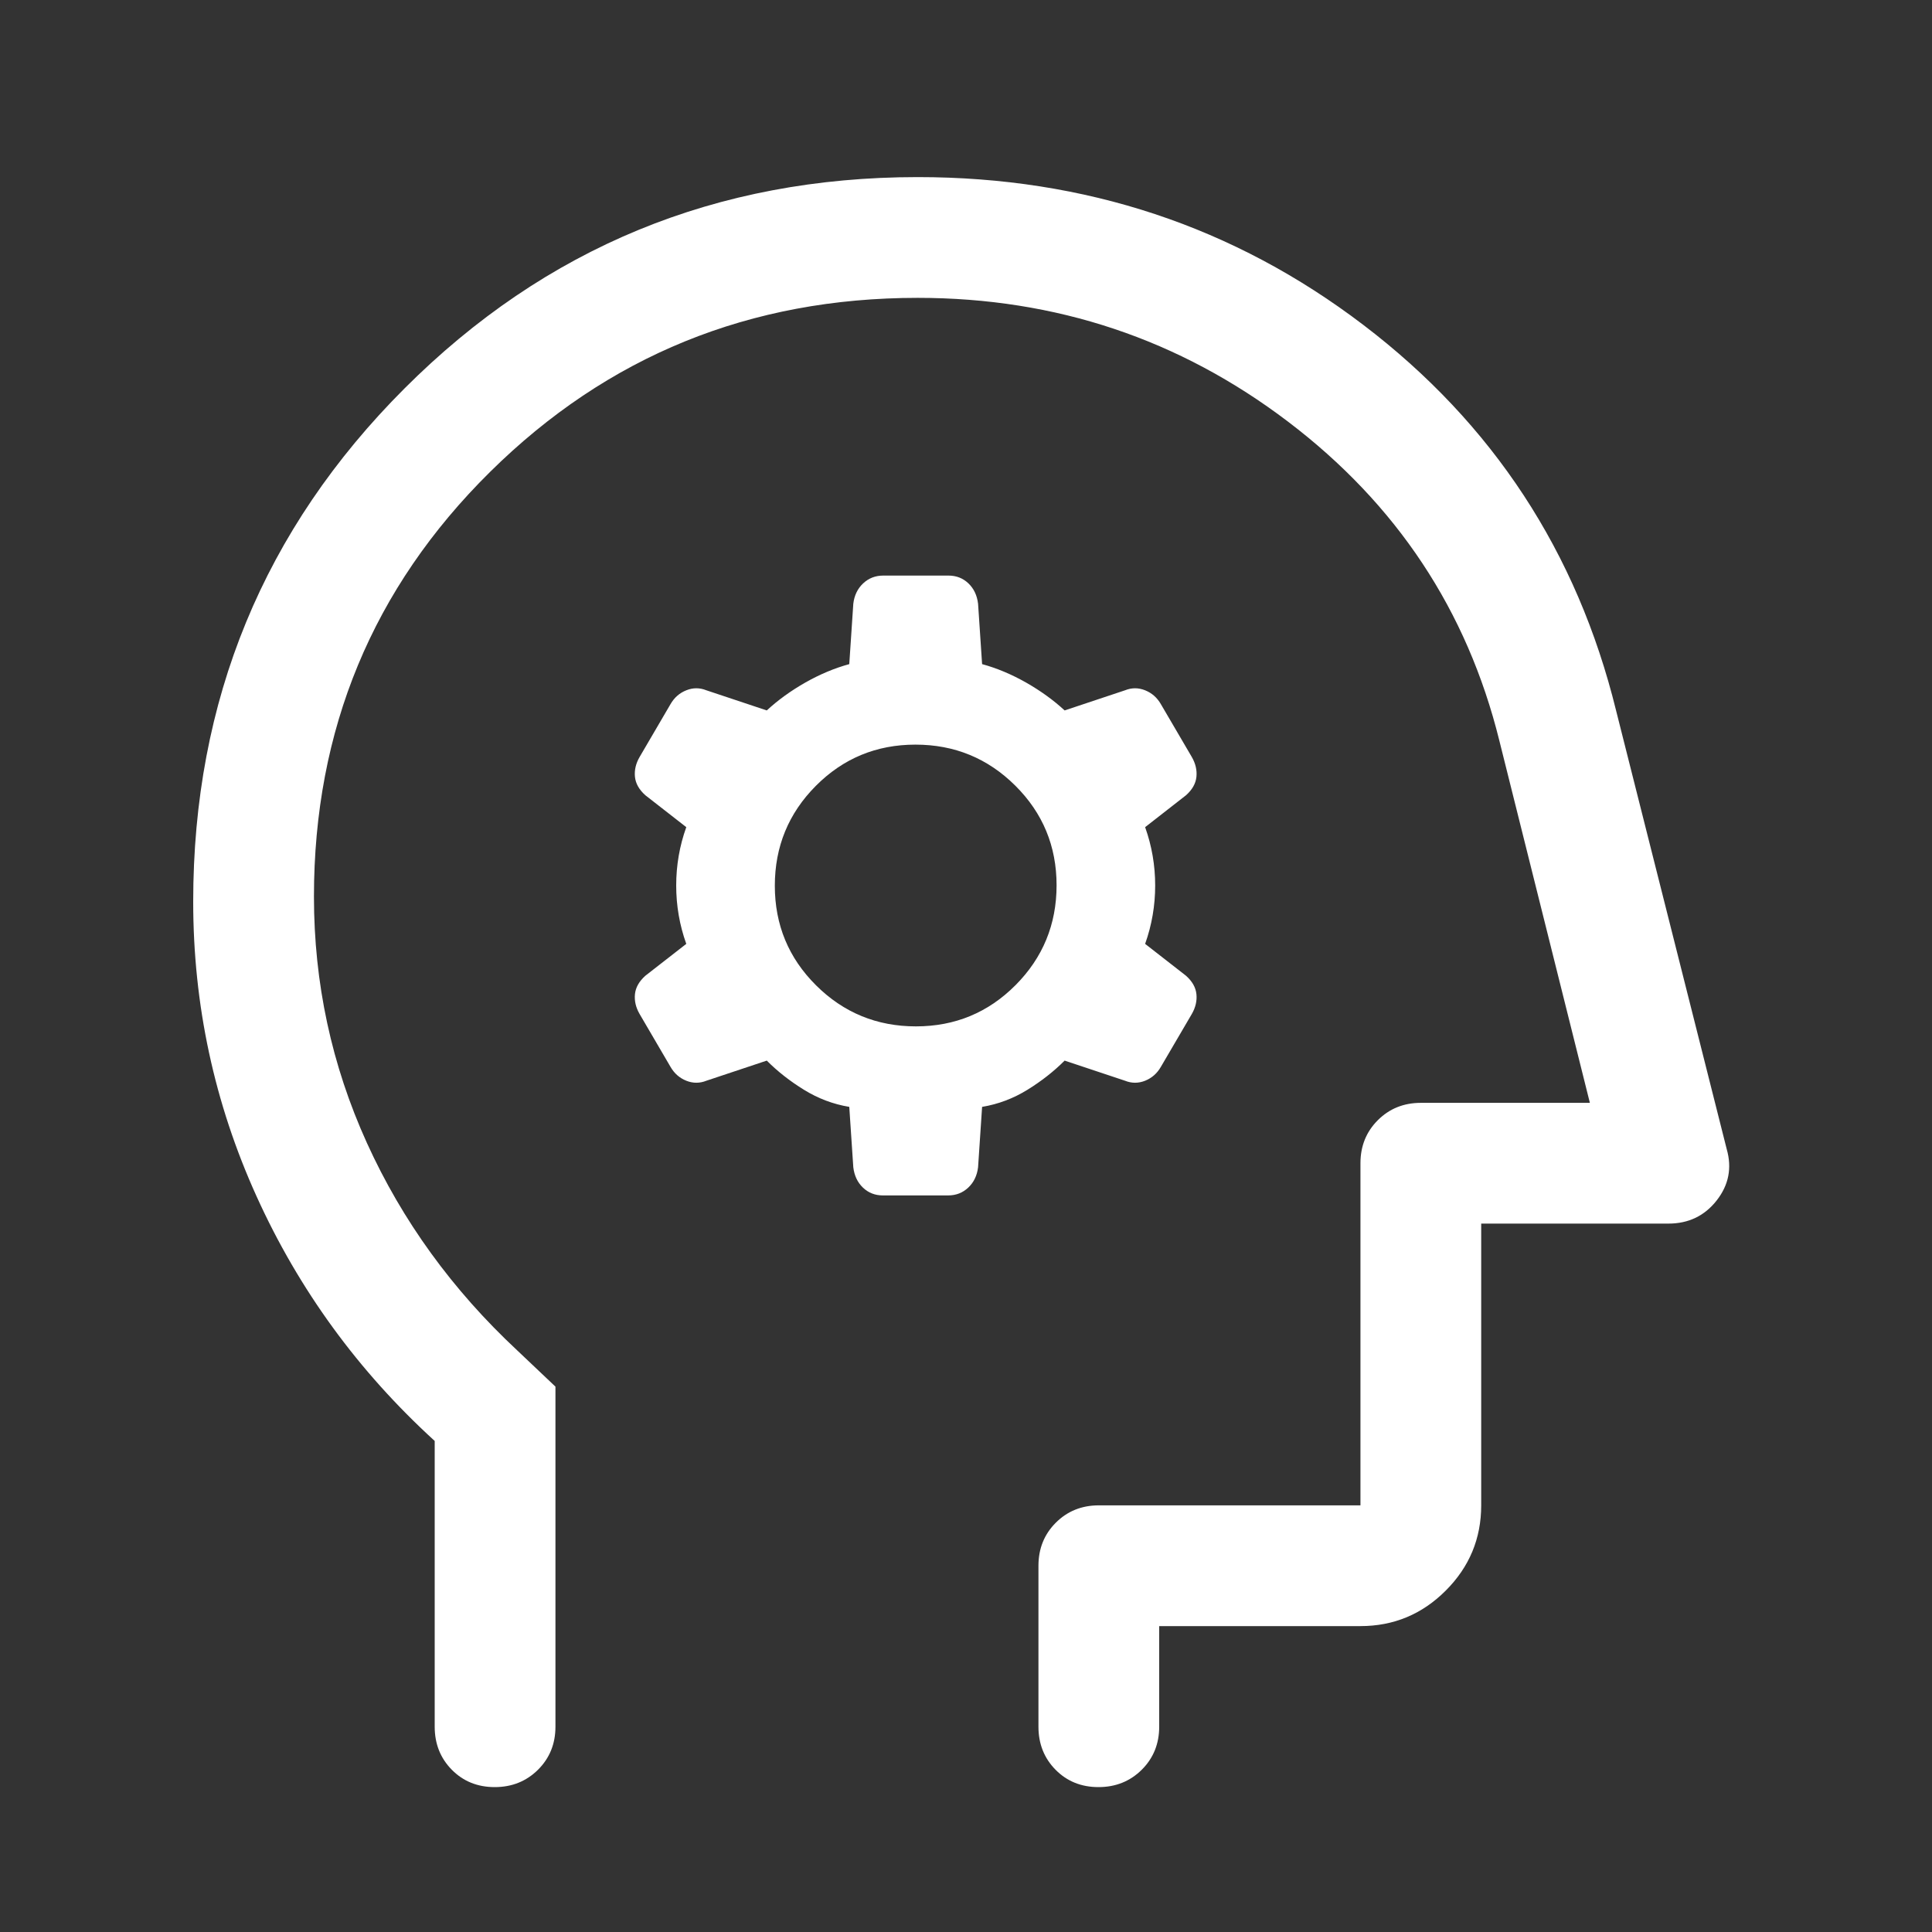 <?xml version="1.0" encoding="UTF-8"?> <svg xmlns="http://www.w3.org/2000/svg" xmlns:xlink="http://www.w3.org/1999/xlink" width="60px" height="60px" viewBox="0 0 60 60" version="1.1"><rect x="0" y="0" width="60" height="60" fill="#333333" stroke="none"/><title>Faster-Time-To-Market_Icon</title><defs><rect id="path-1" x="0" y="0" width="60" height="60"></rect></defs><g id="Page-1" stroke="none" stroke-width="1" fill="none" fill-rule="evenodd"><g id="Faster-Time-To-Market_Icon"><mask id="mask-2" fill="white"><use xlink:href="#path-1"></use></mask><g id="Rectangle"></g><g id="Optimal-Categorization_Icon" mask="url(#mask-2)" fill="#FFFFFF" fill-rule="nonzero"><g transform="translate(6, 5.5)" id="Shape"><path d="M20.375,28.875 L20.5,30.75 C20.531,31.009 20.63,31.22 20.799,31.382 C20.968,31.544 21.175,31.625 21.42,31.625 L23.444,31.625 C23.69,31.625 23.898,31.544 24.07,31.382 C24.242,31.22 24.344,31.009 24.375,30.75 L24.5,28.875 C25,28.792 25.468,28.615 25.905,28.346 C26.341,28.077 26.727,27.774 27.063,27.438 L28.938,28.063 C29.146,28.146 29.354,28.146 29.563,28.063 C29.771,27.979 29.933,27.837 30.05,27.635 L31.013,25.99 C31.129,25.788 31.177,25.583 31.156,25.375 C31.135,25.167 31.027,24.976 30.832,24.802 L29.563,23.813 C29.771,23.229 29.875,22.625 29.875,22 C29.875,21.375 29.771,20.771 29.563,20.188 L30.832,19.198 C31.027,19.024 31.135,18.833 31.156,18.625 C31.177,18.417 31.129,18.212 31.013,18.01 L30.05,16.365 C29.933,16.163 29.771,16.021 29.563,15.938 C29.354,15.854 29.146,15.854 28.938,15.938 L27.063,16.563 C26.715,16.242 26.316,15.954 25.865,15.697 C25.413,15.441 24.958,15.25 24.5,15.125 L24.375,13.25 C24.344,12.991 24.245,12.78 24.076,12.618 C23.907,12.456 23.7,12.375 23.455,12.375 L21.431,12.375 C21.185,12.375 20.977,12.456 20.805,12.618 C20.633,12.78 20.531,12.991 20.5,13.25 L20.375,15.125 C19.917,15.25 19.462,15.441 19.01,15.697 C18.559,15.954 18.16,16.242 17.813,16.563 L15.938,15.938 C15.729,15.854 15.521,15.854 15.313,15.938 C15.104,16.021 14.942,16.163 14.825,16.365 L13.863,18.01 C13.746,18.212 13.698,18.417 13.719,18.625 C13.74,18.833 13.848,19.024 14.043,19.198 L15.313,20.188 C15.104,20.771 15,21.375 15,22 C15,22.625 15.104,23.229 15.313,23.813 L14.043,24.802 C13.848,24.976 13.74,25.167 13.719,25.375 C13.698,25.583 13.746,25.788 13.863,25.99 L14.825,27.635 C14.942,27.837 15.104,27.979 15.313,28.063 C15.521,28.146 15.729,28.146 15.938,28.063 L17.813,27.438 C18.148,27.774 18.534,28.077 18.971,28.346 C19.407,28.615 19.875,28.792 20.375,28.875 Z M22.445,26.375 C21.232,26.375 20.198,25.95 19.344,25.101 C18.49,24.252 18.063,23.221 18.063,22.007 C18.063,20.794 18.487,19.76 19.336,18.906 C20.186,18.052 21.217,17.625 22.43,17.625 C23.643,17.625 24.677,18.05 25.531,18.899 C26.385,19.748 26.813,20.779 26.813,21.993 C26.813,23.206 26.388,24.24 25.539,25.094 C24.689,25.948 23.658,26.375 22.445,26.375 Z M7.5,39.25 C5.125,37.083 3.281,34.552 1.969,31.656 C0.656,28.76 -8.8817842e-16,25.708 -8.8817842e-16,22.5 C-8.8817842e-16,16.25 2.188,10.938 6.563,6.563 C10.938,2.188 16.25,-8.8817842e-16 22.5,-8.8817842e-16 C27.708,-8.8817842e-16 32.323,1.531 36.344,4.594 C40.365,7.656 42.979,11.646 44.188,16.563 L47.625,30.188 C47.792,30.771 47.688,31.302 47.313,31.781 C46.938,32.26 46.438,32.5 45.813,32.5 L40,32.5 L40,41.25 C40,42.281 39.633,43.164 38.898,43.898 C38.164,44.633 37.281,45 36.25,45 L30,45 L30,48.125 C30,48.656 29.819,49.102 29.458,49.461 C29.096,49.82 28.648,50 28.114,50 C27.58,50 27.135,49.82 26.781,49.461 C26.427,49.102 26.25,48.656 26.25,48.125 L26.25,43.125 C26.25,42.594 26.43,42.148 26.789,41.789 C27.148,41.43 27.594,41.25 28.125,41.25 L36.25,41.25 L36.25,30.625 C36.25,30.094 36.43,29.648 36.789,29.289 C37.148,28.93 37.594,28.75 38.125,28.75 L43.375,28.75 L40.563,17.5 C39.563,13.458 37.375,10.156 34,7.594 C30.625,5.031 26.792,3.75 22.5,3.75 C17.292,3.75 12.865,5.552 9.219,9.156 C5.573,12.76 3.75,17.157 3.75,22.346 C3.75,25.03 4.298,27.58 5.395,29.996 C6.492,32.411 8.048,34.559 10.063,36.438 L11.25,37.563 L11.25,48.125 C11.25,48.656 11.069,49.102 10.708,49.461 C10.346,49.82 9.898,50 9.364,50 C8.83,50 8.385,49.82 8.031,49.461 C7.677,49.102 7.5,48.656 7.5,48.125 L7.5,39.25 Z"></path></g></g></g></g></svg> 